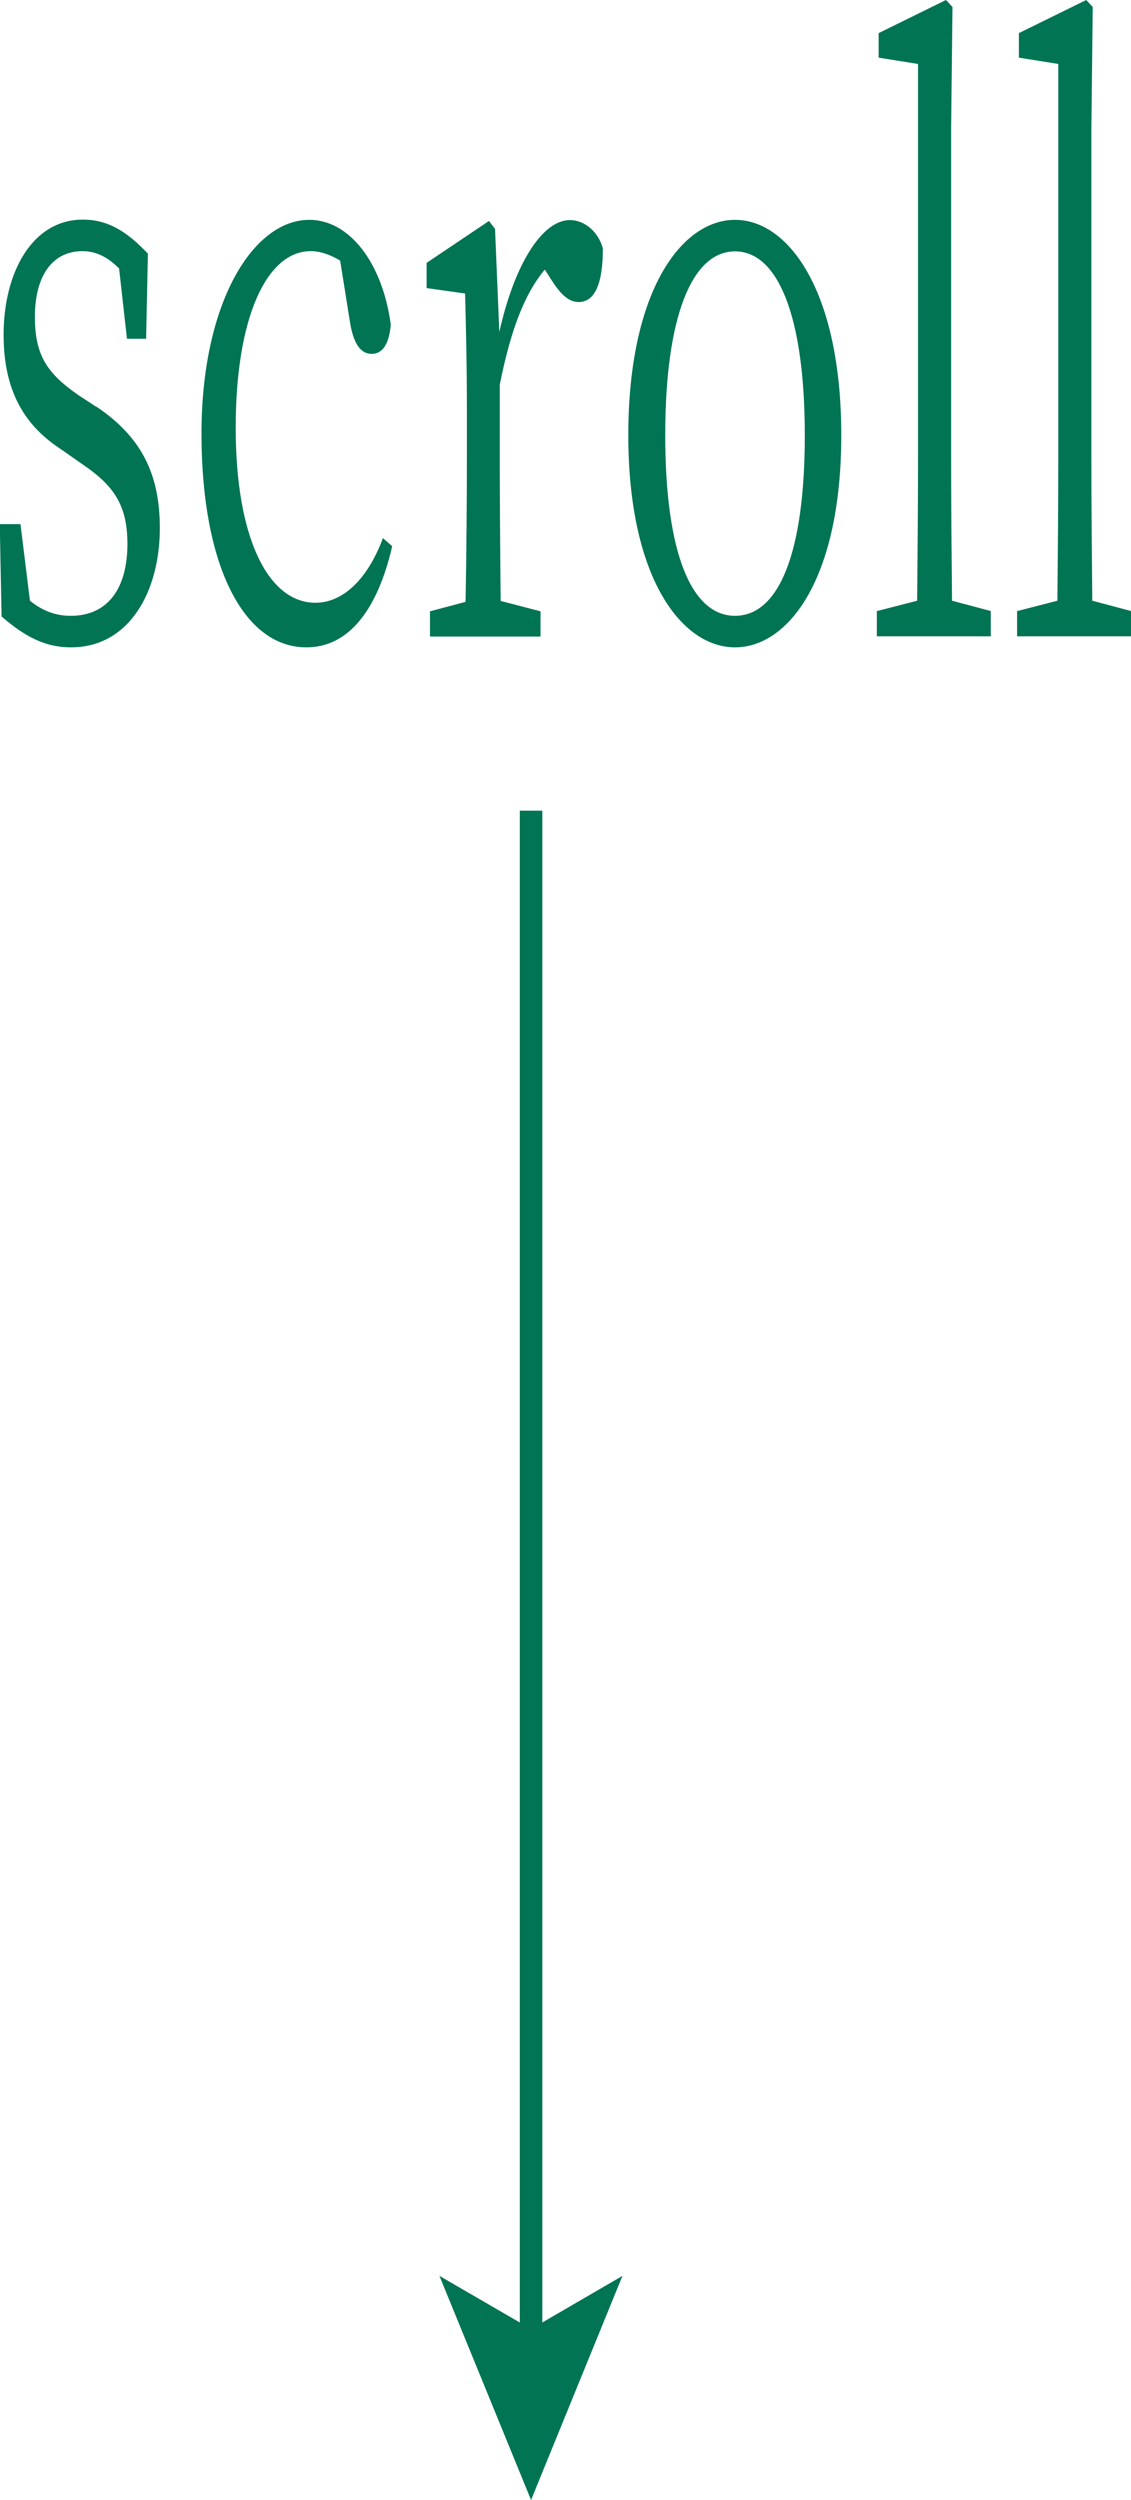 <?xml version="1.0" encoding="UTF-8"?>
<svg id="_レイヤー_2" data-name="レイヤー 2" xmlns="http://www.w3.org/2000/svg" viewBox="0 0 50.24 110.99">
  <defs>
    <style>
      .cls-1 {
        fill: #007453;
      }

      .cls-2 {
        fill: none;
        stroke: #007453;
        stroke-miterlimit: 10;
      }
    </style>
  </defs>
  <g id="_レイヤー_1-2" data-name="レイヤー 1">
    <g id="scroll-arrow-down">
      <g id="text-scroll">
        <path class="cls-1" d="m4.29,18.06c2.04,1.37,2.81,3.05,2.81,5.39,0,2.77-1.33,5.29-3.95,5.29-1.16,0-2.06-.49-3.08-1.37l-.08-4.1h.92l.42,3.4c.52.42,1.1.67,1.81.67,1.71,0,2.52-1.3,2.52-3.19,0-1.72-.6-2.59-2-3.54l-.96-.67c-1.54-1.01-2.54-2.49-2.54-5.08,0-2.73,1.25-5.11,3.52-5.11,1.12,0,1.96.53,2.89,1.51l-.08,3.78h-.85l-.35-3.12c-.52-.53-1.06-.77-1.62-.77-1.41,0-2.12,1.19-2.12,2.91s.54,2.52,1.96,3.5l.75.49Z"/>
        <path class="cls-1" d="m17.42,24.26c-.65,2.8-1.92,4.48-3.81,4.48-2.81,0-4.66-3.68-4.66-9.49s2.29-9.49,4.79-9.49c1.77,0,3.25,1.89,3.62,4.66-.08.88-.38,1.29-.85,1.29-.58,0-.85-.63-.98-1.51l-.42-2.63c-.46-.28-.91-.42-1.31-.42-1.94,0-3.33,2.91-3.33,7.84s1.46,7.77,3.54,7.77c1.21,0,2.31-1.02,3-2.87l.4.35Z"/>
        <path class="cls-1" d="m22.18,14.74c.69-3.08,1.93-4.97,3.14-4.97.62,0,1.25.49,1.46,1.26,0,1.51-.33,2.38-1.08,2.38-.48,0-.85-.42-1.23-1.02l-.27-.42c-.91,1.09-1.52,2.7-2,5.11v3.19c0,1.79.02,4.45.04,6.41l1.77.46v1.12h-4.91v-1.12l1.58-.42c.04-1.96.06-4.66.06-6.44v-1.93c0-2.24-.04-3.68-.08-5.32l-1.71-.24v-1.12l2.77-1.86.27.35.19,4.59Z"/>
        <path class="cls-1" d="m27.91,19.32c0-6.37,2.35-9.56,4.74-9.56s4.72,3.19,4.72,9.56-2.35,9.42-4.72,9.42-4.74-3.08-4.74-9.42Zm7.84,0c0-5.22-1.17-8.16-3.1-8.16s-3.1,2.94-3.1,8.16,1.16,8.02,3.1,8.02,3.1-2.77,3.1-8.02Z"/>
        <path class="cls-1" d="m44.01,27.13v1.12h-5.06v-1.12l1.79-.46c.02-2.06.04-4.34.04-6.41V2.84l-1.75-.28v-1.09l2.99-1.47.29.31-.06,5.39v14.56c0,2.07.02,4.34.04,6.41l1.73.46Z"/>
        <path class="cls-1" d="m50.24,27.13v1.12h-5.06v-1.12l1.79-.46c.02-2.06.04-4.34.04-6.41V2.84l-1.75-.28v-1.09l2.99-1.47.29.31-.06,5.39v14.56c0,2.07.02,4.34.04,6.41l1.73.46Z"/>
      </g>
      <g id="arrow-scroll-down">
        <g>
          <line class="cls-2" x1="23.59" y1="35.99" x2="23.59" y2="103.93"/>
          <polygon class="cls-1" points="23.59 110.99 19.52 101.04 23.59 103.4 27.65 101.04 23.59 110.99"/>
        </g>
      </g>
    </g>
  </g>
</svg>